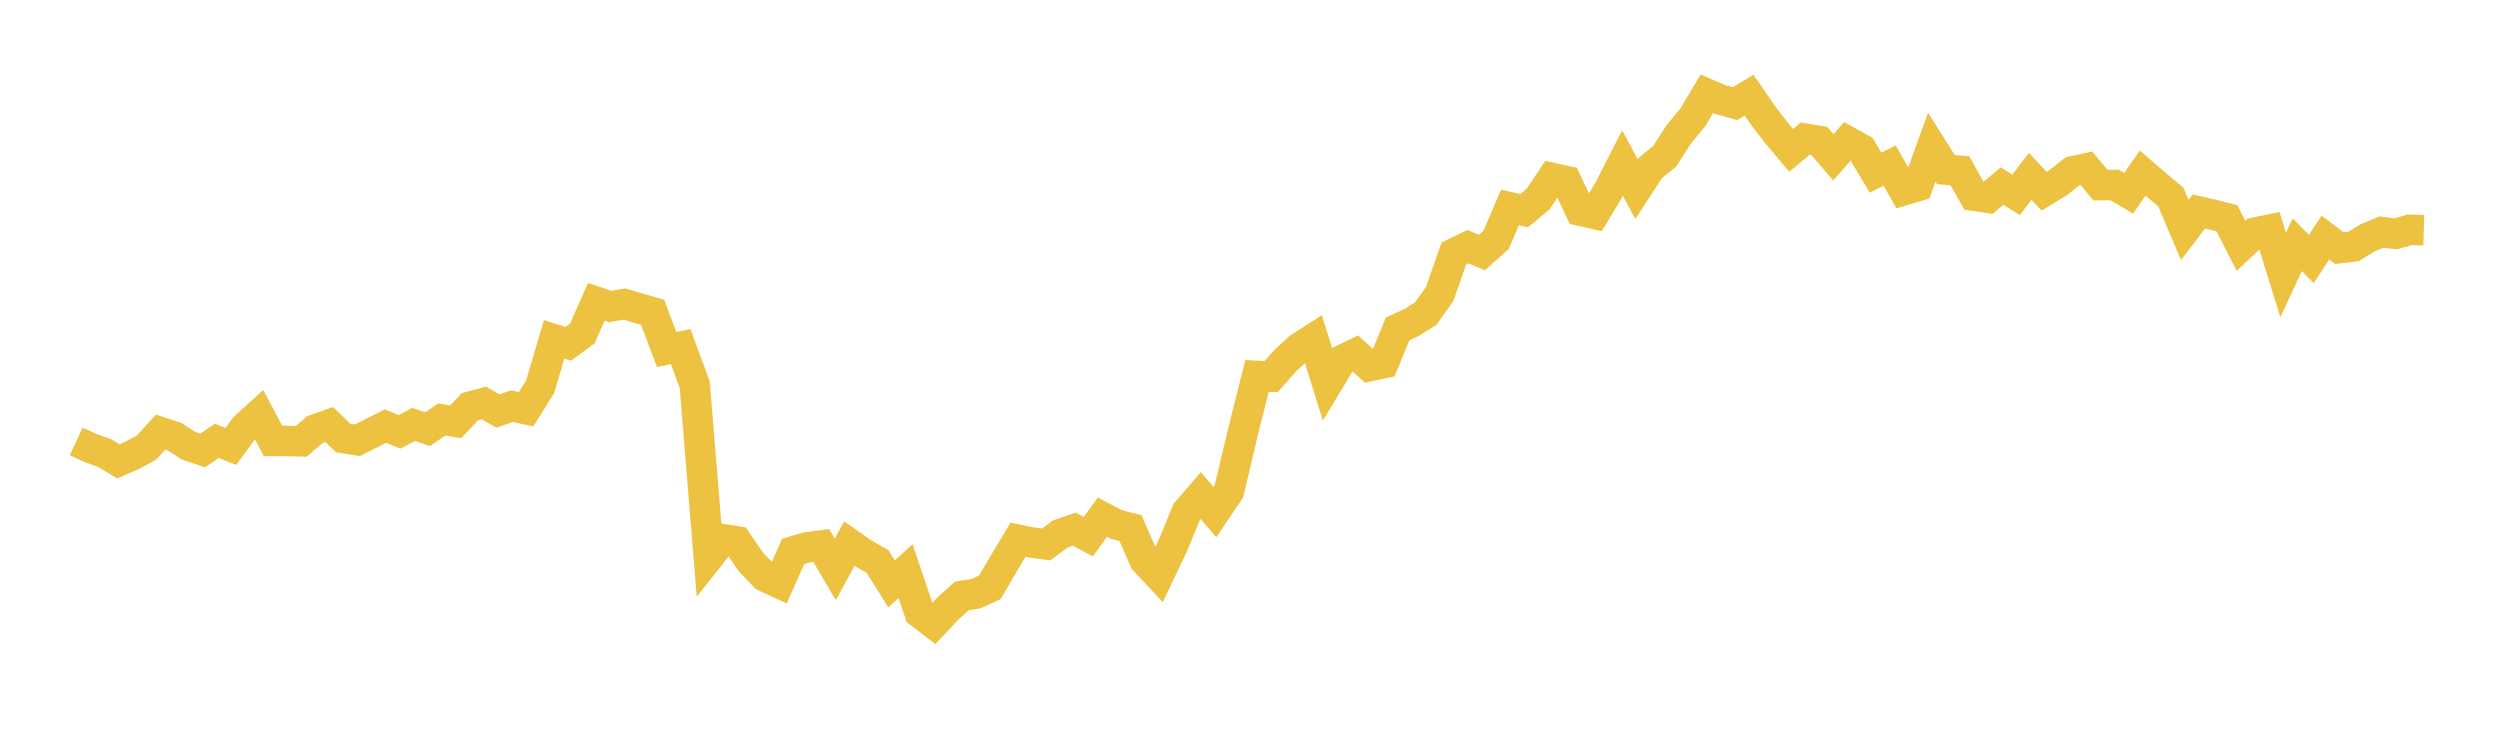 <svg width="164" height="48" xmlns="http://www.w3.org/2000/svg" xmlns:xlink="http://www.w3.org/1999/xlink"><path fill="none" stroke="rgb(237,194,64)" stroke-width="2" d="M5,28.956L5.922,29.384L6.844,29.71L7.766,30.265L8.689,29.86L9.611,29.362L10.533,28.347L11.455,28.648L12.377,29.245L13.299,29.549L14.222,28.918L15.144,29.287L16.066,28.023L16.988,27.187L17.91,28.928L18.832,28.928L19.754,28.952L20.677,28.171L21.599,27.847L22.521,28.737L23.443,28.88L24.365,28.418L25.287,27.95L26.21,28.33L27.132,27.841L28.054,28.154L28.976,27.518L29.898,27.669L30.82,26.683L31.743,26.433L32.665,26.962L33.587,26.64L34.509,26.847L35.431,25.377L36.353,22.26L37.275,22.554L38.198,21.881L39.12,19.799L40.042,20.11L40.964,19.942L41.886,20.219L42.808,20.481L43.731,22.924L44.653,22.736L45.575,25.236L46.497,36.538L47.419,35.371L48.341,35.517L49.263,36.872L50.186,37.831L51.108,38.256L52.03,36.174L52.952,35.9L53.874,35.78L54.796,37.345L55.719,35.659L56.641,36.304L57.563,36.832L58.485,38.3L59.407,37.466L60.329,40.205L61.251,40.91L62.174,39.926L63.096,39.095L64.018,38.946L64.94,38.523L65.862,36.941L66.784,35.406L67.707,35.593L68.629,35.716L69.551,35.03L70.473,34.712L71.395,35.206L72.317,33.925L73.24,34.408L74.162,34.646L75.084,36.76L76.006,37.746L76.928,35.815L77.85,33.575L78.772,32.507L79.695,33.595L80.617,32.232L81.539,28.329L82.461,24.66L83.383,24.707L84.305,23.666L85.228,22.815L86.15,22.225L87.072,25.174L87.994,23.648L88.916,23.194L89.838,24.018L90.76,23.824L91.683,21.58L92.605,21.15L93.527,20.573L94.449,19.275L95.371,16.631L96.293,16.18L97.216,16.564L98.138,15.744L99.06,13.601L99.982,13.823L100.904,13.05L101.826,11.674L102.749,11.88L103.671,13.822L104.593,14.032L105.515,12.503L106.437,10.701L107.359,12.41L108.281,11L109.204,10.253L110.126,8.814L111.048,7.698L111.97,6.153L112.892,6.543L113.814,6.799L114.737,6.243L115.659,7.578L116.581,8.774L117.503,9.865L118.425,9.093L119.347,9.249L120.269,10.316L121.192,9.272L122.114,9.778L123.036,11.327L123.958,10.86L124.88,12.482L125.802,12.206L126.725,9.656L127.647,11.125L128.569,11.199L129.491,12.841L130.413,12.978L131.335,12.208L132.257,12.783L133.18,11.57L134.102,12.543L135.024,11.979L135.946,11.242L136.868,11.043L137.79,12.144L138.713,12.13L139.635,12.678L140.557,11.355L141.479,12.147L142.401,12.918L143.323,15.085L144.246,13.871L145.168,14.082L146.09,14.321L147.012,16.129L147.934,15.256L148.856,15.068L149.778,18.039L150.701,16.054L151.623,16.99L152.545,15.586L153.467,16.276L154.389,16.167L155.311,15.604L156.234,15.22L157.156,15.341L158.078,15.075L159,15.101"></path></svg>